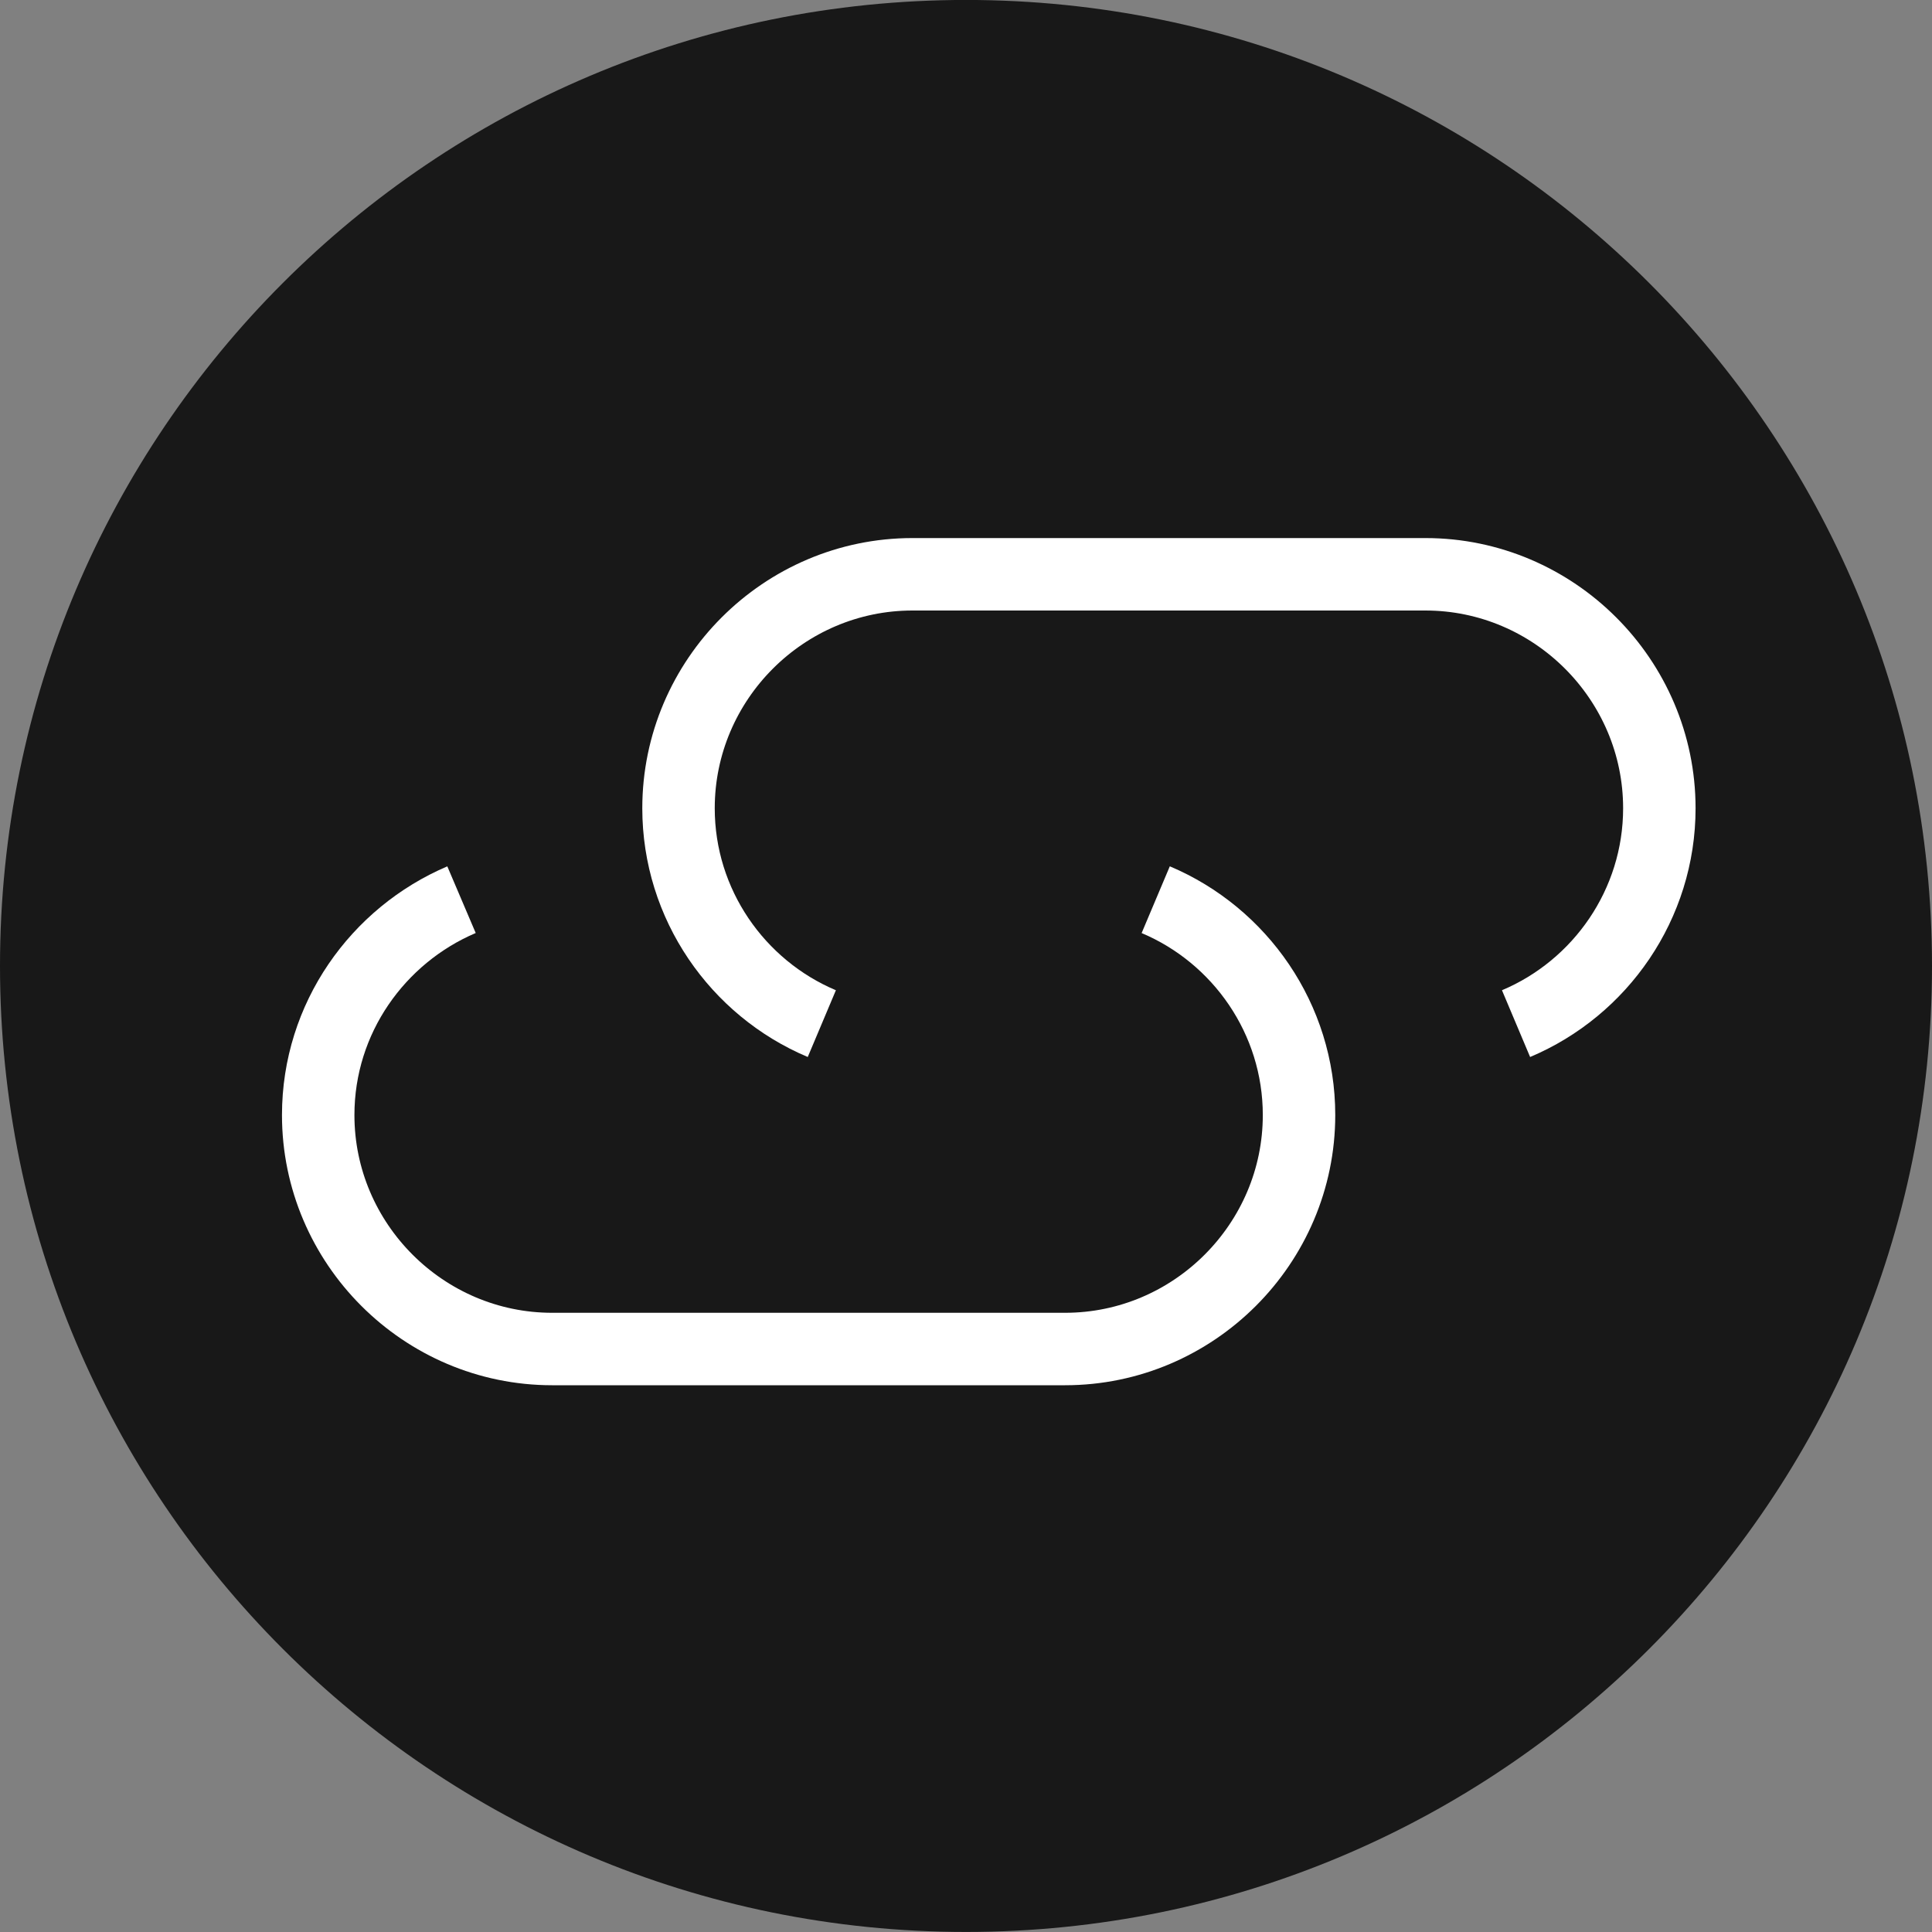 <svg width="40" height="40" viewBox="0 0 40 40" fill="none" xmlns="http://www.w3.org/2000/svg">
<rect x="0" y="0" width="40" height="40" fill="#808080" stroke="none"/>
<path d="M20 39.999C31.046 39.999 40 31.045 40 19.999C40 8.953 31.046 -0.001 20 -0.001C8.954 -0.001 0 8.953 0 19.999C0 31.045 8.954 39.999 20 39.999Z" fill="#181818"/>
<path d="M31.388 21.193C33.136 20.456 34.355 18.723 34.355 16.734C34.355 14.071 32.174 11.89 29.511 11.89L24.201 11.89L18.892 11.89C16.229 11.89 14.048 14.071 14.048 16.734C14.048 18.723 15.267 20.456 17.015 21.193" stroke="white" stroke-width="1.5" stroke-miterlimit="10"/>
<path d="M9.555 18.627C7.823 19.365 6.588 21.081 6.588 23.086C6.588 25.749 8.769 27.93 11.432 27.93L16.742 27.93L22.051 27.93C24.714 27.93 26.895 25.749 26.895 23.086C26.895 21.097 25.676 19.365 23.928 18.627" stroke="white" stroke-width="1.5" stroke-miterlimit="10"/>
</svg>
